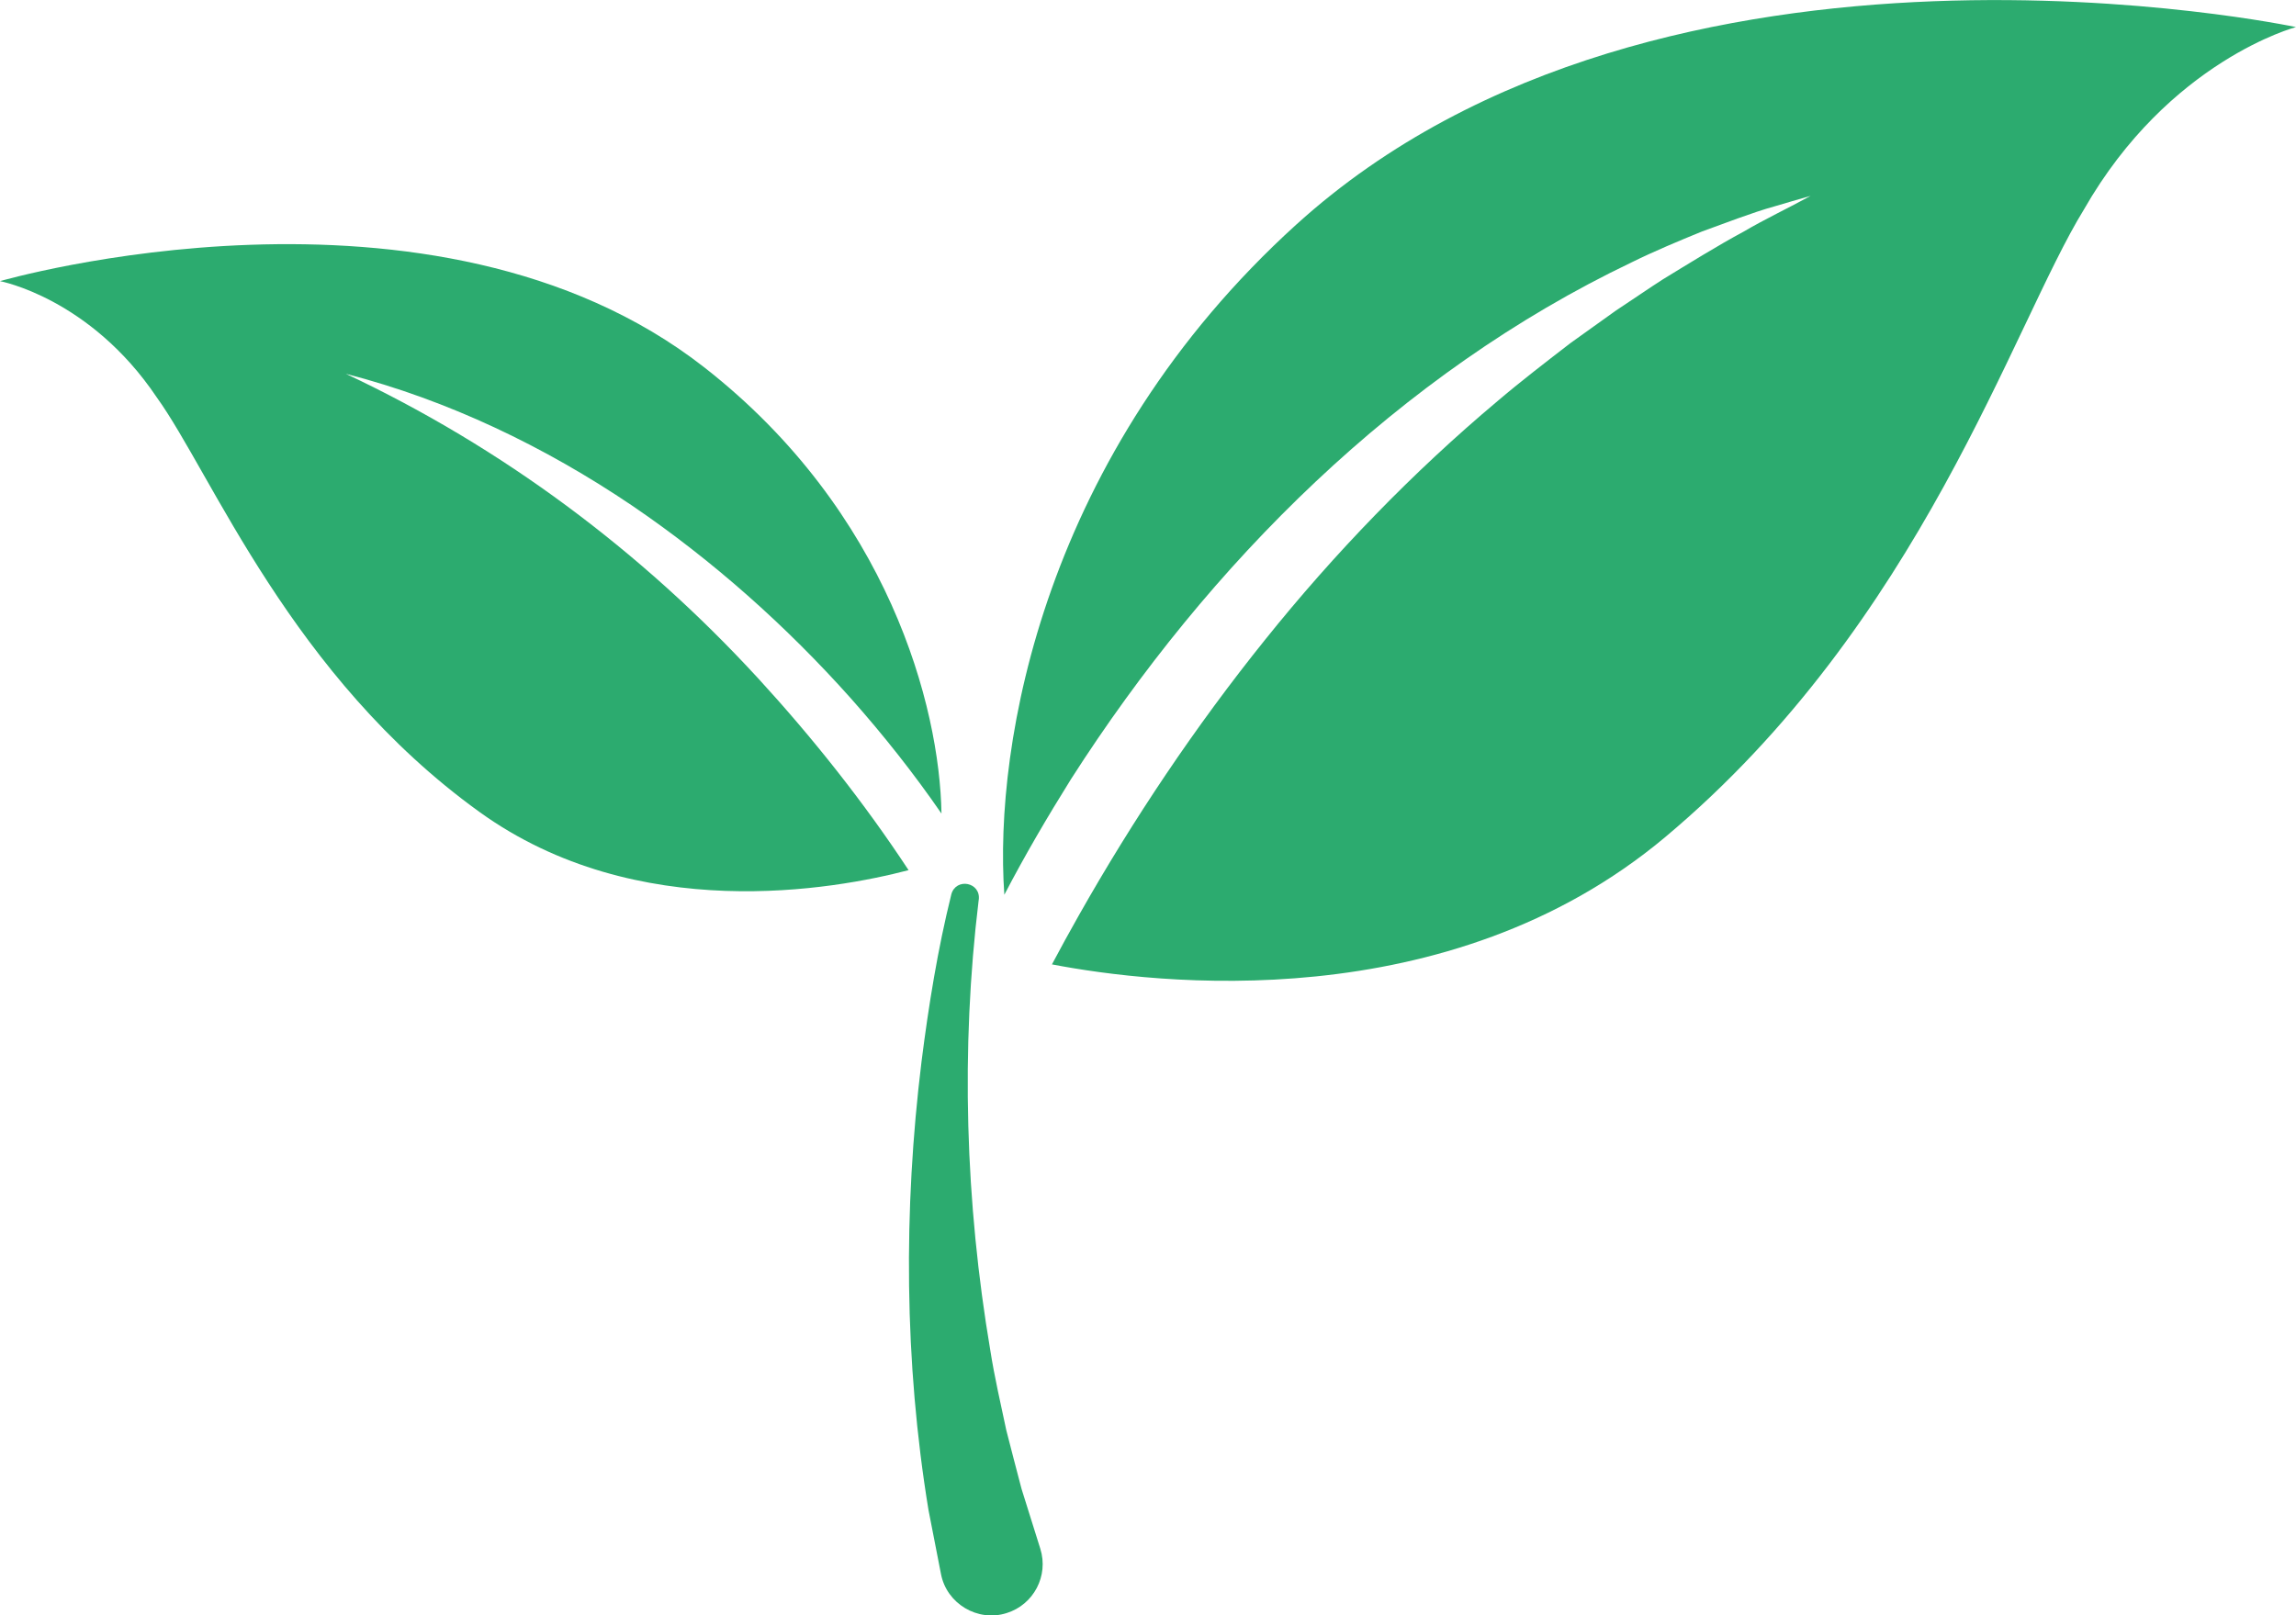 <?xml version="1.0" encoding="UTF-8"?>
<svg xmlns="http://www.w3.org/2000/svg" id="_レイヤー_2" data-name="レイヤー 2" viewBox="0 0 787.53 554.26">
  <defs>
    <style>
      .cls-1 {
        fill: #2cab6f;
      }
    </style>
  </defs>
  <g id="_レイヤー_1-2" data-name="レイヤー 1">
    <g>
      <path class="cls-1" d="M444.71,76.97c-86.62,78.58-103.89,178.11-100.22,230.02,7.05-13.53,14.78-26.72,22.86-39.66,47.39-74.07,112.45-139.15,192.32-177.33,7.73-3.81,16.11-7.31,24.08-10.56,6.8-2.46,17.76-6.69,24.76-8.59,4.19-1.23,8.36-2.48,12.54-3.65-7.48,4.11-15.59,7.92-22.95,12.25-9,4.84-19.16,11.16-27.77,16.42-3.35,2.11-12.53,8.37-16.05,10.67-5.01,3.51-10.58,7.64-15.62,11.18-7.79,6-17.44,13.43-24.99,19.88-29.1,24.43-55.97,52.24-79.74,81.89-23.88,29.7-45.19,61.49-63.94,94.66-3.13,5.53-6.19,11.11-9.17,16.73,35.56,6.82,135.88,18.74,210.36-43.68,87.8-73.58,119.06-175.41,143.58-215.27,29.22-51.18,72.76-62.64,72.76-62.64,0,0-217.26-46.2-342.82,67.7Z"></path>
      <path class="cls-1" d="M259.89,232.57c-39.98-43.49-87.63-79.07-141.27-104.32,35.07,9.03,68.26,25,98.23,45.25,27.61,18.78,52.84,41.26,75.06,66.18,11.08,12.49,21.53,25.67,31.02,39.46-.6-36.65-18.1-103.62-81.31-153.06C148.61,53.33,0,96.46,0,96.46c0,0,30.83,5.75,53.74,39.83,19.07,26.46,45.96,95.61,110.7,142.28,54.05,38.96,121.84,26.62,147.2,19.98-15.36-23.36-32.91-45.44-51.74-65.98Z"></path>
      <path class="cls-1" d="M335.69,308.79c-6.22,51.27-4.6,103.74,4,154.6,1.41,9.03,3.58,18.4,5.47,27.32,1.17,4.43,4.03,15.77,5.23,20.12,1.52,4.83,4.91,15.65,6.44,20.55,2.91,9.28-2.26,19.16-11.54,22.06-9.92,3.18-20.61-3.21-22.54-13.43-1.01-5.07-3.34-17.15-4.29-22-8.31-50.69-8.62-102.95-2.37-153.83,2.45-19.32,5.53-38.41,10.22-57.35,1.61-5.83,10.24-4.15,9.4,1.96h0Z"></path>
    </g>
  </g>
</svg>
